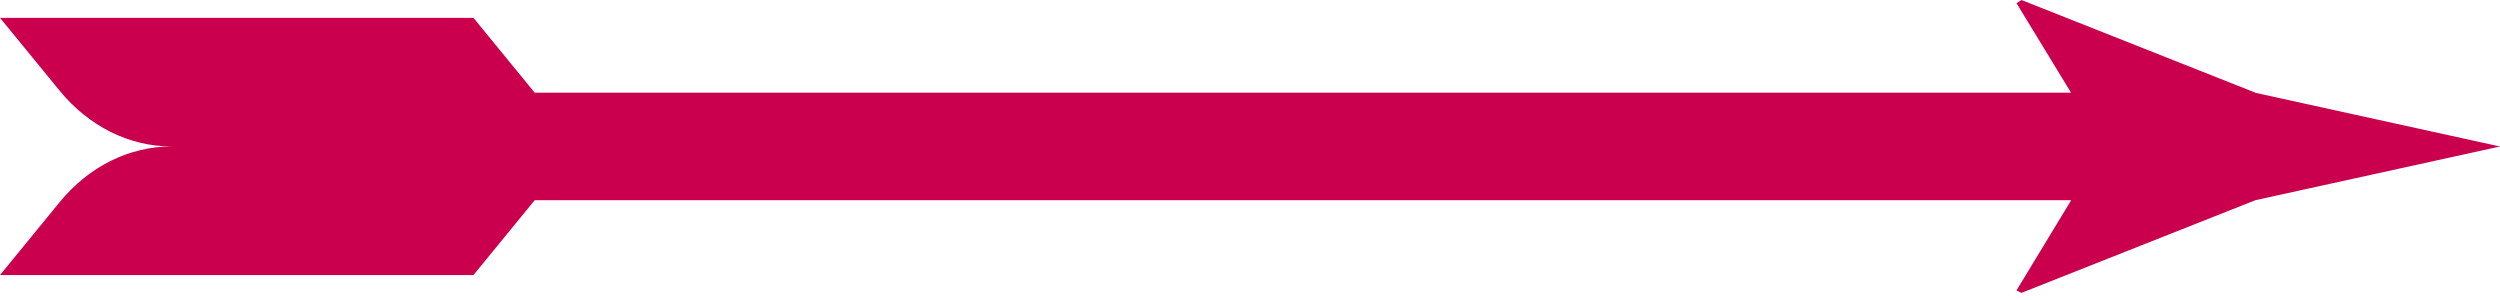 <svg width="150" height="18" viewBox="0 0 150 18" fill="none" xmlns="http://www.w3.org/2000/svg">
<path d="M135.325 5.562L121.287 0L120.992 0.193L124.263 5.562H32.083L28.408 1.071H0L3.577 5.441C5.326 7.575 7.748 8.787 10.281 8.787C7.748 8.787 5.323 9.995 3.577 12.132L0 16.503H28.408L32.083 12.011H124.273L120.988 17.426L121.284 17.573L135.325 12.011C140.218 10.937 145.107 9.864 150 8.79C145.107 7.716 140.218 6.642 135.325 5.569V5.562Z" fill="#CA004F"/>
</svg>
